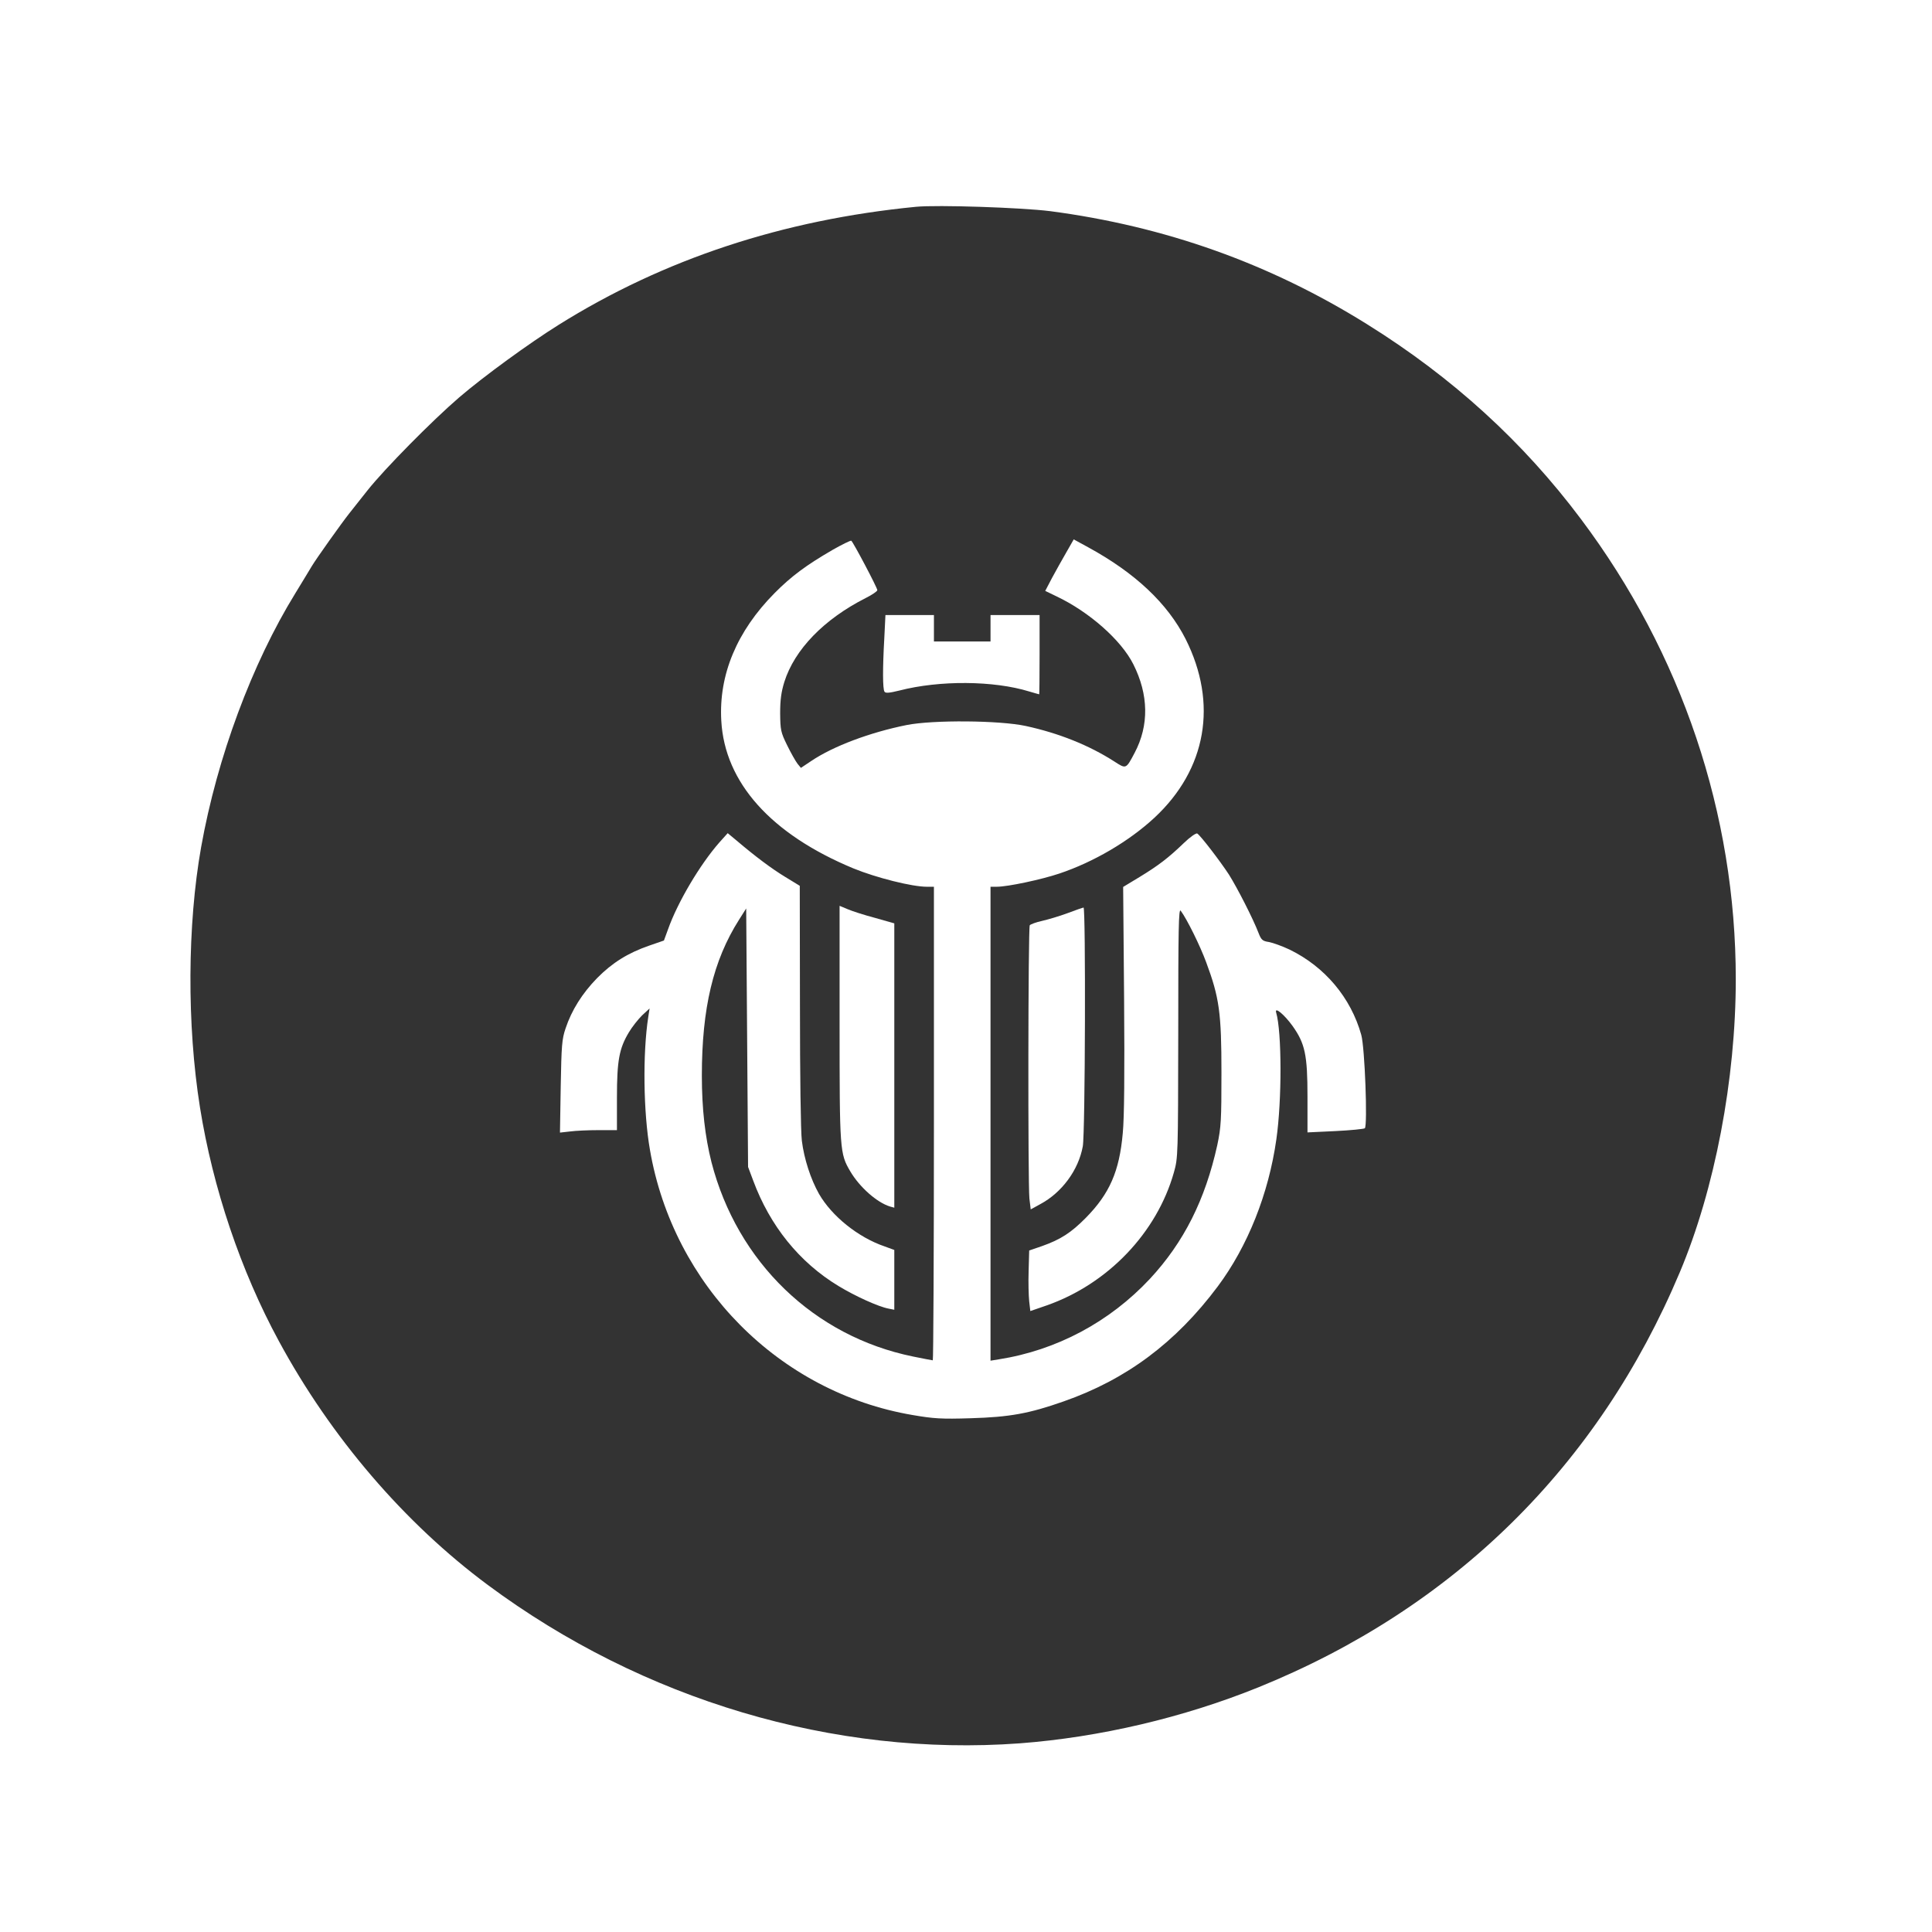 <?xml version="1.0" standalone="no"?>
<!DOCTYPE svg PUBLIC "-//W3C//DTD SVG 20010904//EN"
 "http://www.w3.org/TR/2001/REC-SVG-20010904/DTD/svg10.dtd">
<svg version="1.0" xmlns="http://www.w3.org/2000/svg"
 width="1024pt" height="1024pt" viewBox="0 0 1024 1024"
 preserveAspectRatio="xMidYMid meet">

<rect x="0" y="0" width="1024" height="1024" fill="#333333" stroke="none"/>

<g transform="translate(0,1024) scale(0.1,-0.1)"
fill="#ffffff" stroke="none">
<path d="M0 5120 l0 -5120 5120 0 5120 0 0 5120 0 5120 -5120 0 -5120 0 0
-5120z m5565 4001 c609 -80 1164 -277 1680 -599 453 -282 828 -624 1135 -1034
534 -712 820 -1562 820 -2438 0 -530 -111 -1113 -297 -1554 -432 -1026 -1197
-1779 -2233 -2199 -398 -161 -842 -265 -1265 -297 -984 -72 -1997 229 -2819
839 -442 328 -832 783 -1108 1293 -202 372 -350 812 -418 1238 -70 438 -67
970 6 1380 85 476 270 973 499 1345 37 61 77 126 88 145 24 40 157 227 199
280 15 19 58 73 95 120 92 116 343 370 487 494 132 113 371 287 528 385 555
347 1186 556 1893 625 113 11 558 -4 710 -23z"/>
<path d="M4412 7325 c-138 -80 -218 -139 -307 -229 -199 -201 -296 -432 -282
-676 18 -328 264 -602 701 -783 120 -49 309 -97 389 -97 l37 0 0 -1255 c0
-690 -3 -1255 -6 -1255 -3 0 -50 9 -104 20 -525 107 -932 500 -1069 1030 -34
135 -51 284 -51 459 0 357 60 610 197 826 l38 60 5 -685 5 -685 27 -72 c89
-240 244 -433 452 -559 89 -54 212 -110 266 -120 l30 -6 0 158 0 159 -52 19
c-140 48 -279 160 -347 278 -44 78 -79 185 -91 282 -6 46 -10 348 -10 716 l-1
635 -77 47 c-74 45 -159 109 -258 193 l-47 39 -44 -49 c-102 -116 -221 -316
-272 -460 l-22 -60 -78 -27 c-113 -39 -196 -91 -276 -172 -79 -81 -135 -170
-167 -266 -20 -58 -22 -92 -26 -309 l-4 -244 54 6 c29 4 97 7 151 7 l97 0 0
173 c0 196 12 260 63 345 17 29 49 69 70 90 l40 37 -7 -45 c-30 -194 -26 -506
9 -705 124 -719 685 -1285 1392 -1405 111 -19 152 -22 308 -17 207 6 310 25
492 89 332 116 594 311 817 609 159 213 270 491 311 780 30 209 29 571 -1 672
-10 34 43 -10 87 -71 66 -93 79 -153 79 -374 l0 -190 148 7 c81 4 151 11 156
15 15 15 0 428 -19 495 -55 197 -193 361 -380 452 -38 18 -88 36 -109 40 -34
5 -41 11 -55 47 -30 78 -112 238 -157 310 -47 72 -149 205 -168 218 -6 4 -38
-18 -71 -50 -81 -78 -134 -119 -236 -181 l-86 -52 5 -592 c3 -398 1 -632 -7
-713 -18 -203 -70 -321 -196 -449 -78 -79 -134 -115 -233 -150 l-67 -23 -3
-109 c-2 -59 0 -131 3 -160 l6 -52 87 30 c325 114 584 386 674 705 22 78 22
89 23 742 0 550 2 659 13 645 33 -44 103 -186 135 -273 70 -188 81 -269 81
-585 0 -254 -2 -289 -22 -384 -64 -290 -177 -515 -357 -709 -214 -229 -495
-379 -802 -427 l-43 -7 0 1256 0 1256 34 0 c57 0 236 38 331 70 182 61 369
171 503 295 277 257 338 606 166 948 -96 189 -267 350 -516 486 l-77 42 -40
-70 c-22 -38 -56 -99 -76 -136 l-35 -67 60 -29 c173 -82 343 -232 407 -360 81
-161 84 -323 7 -469 -46 -87 -45 -87 -108 -46 -134 86 -294 150 -469 188 -138
30 -492 33 -632 5 -194 -39 -389 -112 -506 -191 l-54 -36 -18 22 c-10 13 -35
57 -55 98 -34 69 -36 81 -37 170 0 71 6 113 22 165 54 172 210 333 431 445 34
17 62 36 62 42 0 13 -128 255 -138 262 -4 2 -49 -20 -100 -49z"/>
<path d="M4687 6858 c-9 -158 -9 -270 1 -284 5 -9 26 -7 79 6 213 55 500 53
688 -5 28 -8 51 -15 53 -15 1 0 2 95 2 210 l0 210 -130 0 -130 0 0 -70 0 -70
-150 0 -150 0 0 70 0 70 -128 0 -129 0 -6 -122z"/>
<path d="M4450 4817 c0 -677 1 -691 57 -786 49 -83 141 -165 211 -186 l22 -6
0 753 0 754 -102 29 c-57 15 -122 36 -145 46 l-43 18 0 -622z"/>
<path d="M5658 5400 c-43 -16 -104 -34 -135 -41 -32 -7 -61 -18 -65 -23 -9
-13 -10 -1369 -2 -1448 l7 -58 51 28 c114 61 202 180 225 306 13 68 16 1266 4
1266 -5 -1 -43 -14 -85 -30z"/>
</g>
</svg>
